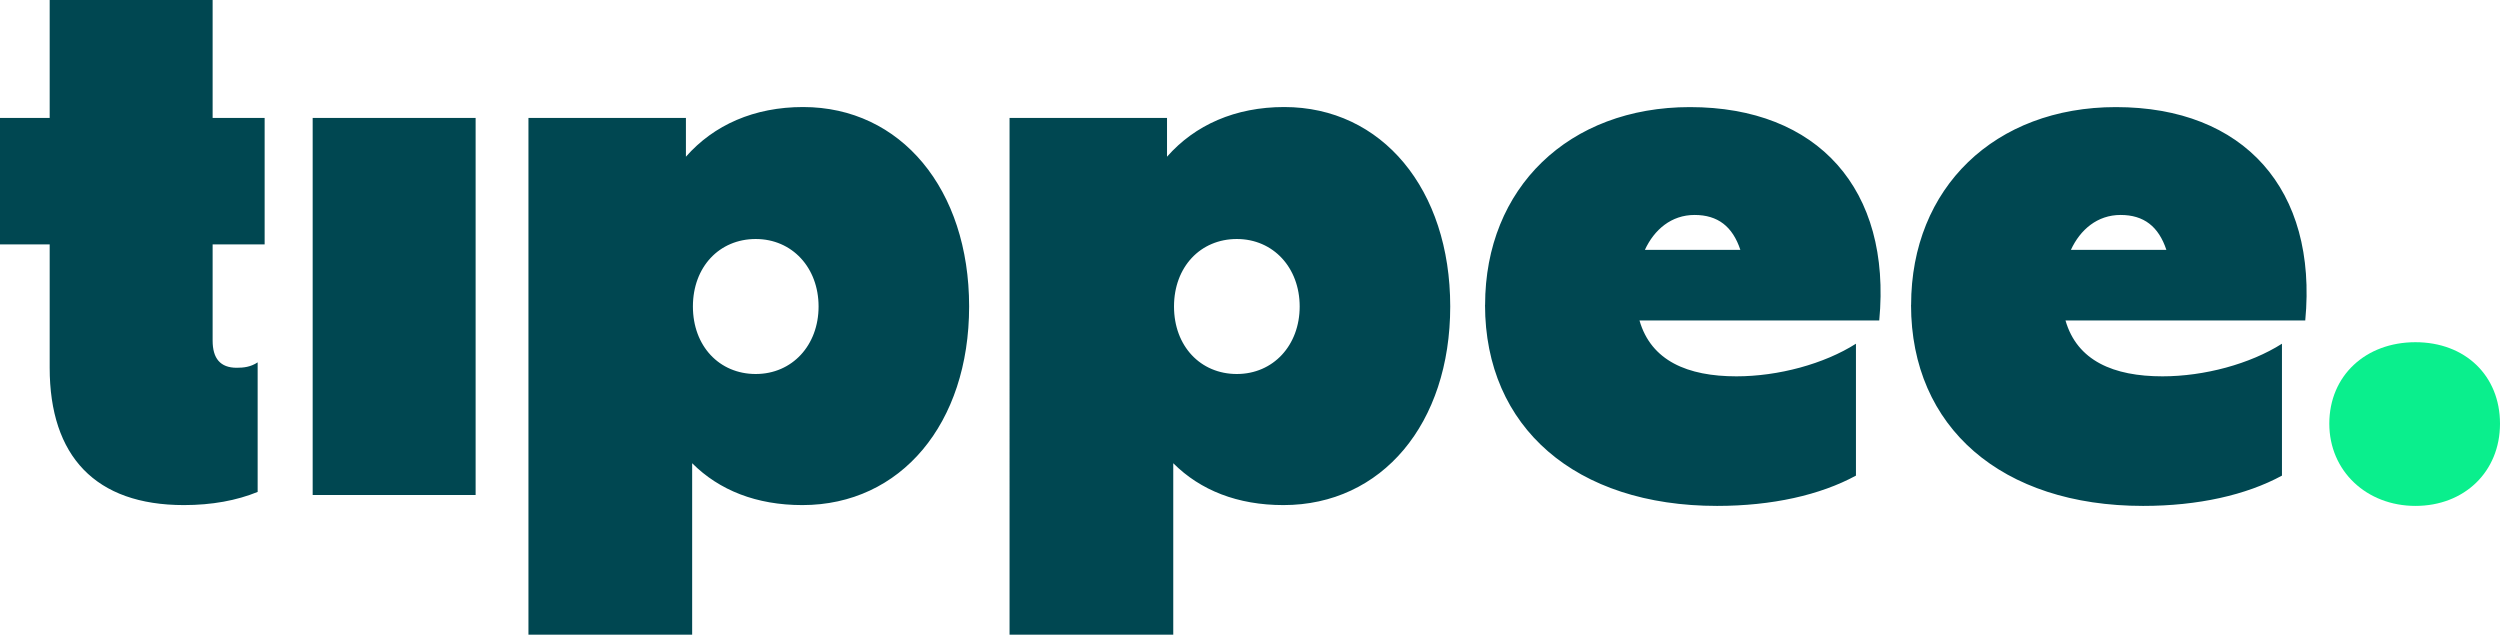 <svg xmlns="http://www.w3.org/2000/svg" data-name="Capa 1" viewBox="0 0 364.84 92.62"><path d="M7.25 53.67v-18H0V17.21h7.25V0h23.78v17.21h7.59v18.46h-7.59v14.04c0 2.61 1.13 3.96 3.51 3.96 1.02 0 2.04-.11 3.06-.79v18.91c-3.06 1.25-6.68 1.92-10.76 1.92-12.91 0-19.59-7.13-19.59-20.04Zm38.38-36.46h23.78v55.03H45.63V17.21Zm31.48 0h22.99v5.66c4.08-4.64 9.97-7.25 17.1-7.25 14.27 0 24.23 12 24.23 29.1s-9.97 28.99-24.34 28.99c-6.68 0-12.12-2.15-16.08-6.11v25.02H77.12V17.21Zm33.18 37.37c5.32 0 9.17-4.19 9.17-9.85s-3.85-9.85-9.17-9.85-9.17 4.08-9.17 9.85 3.85 9.85 9.17 9.85Zm37.03-37.37h22.99v5.66c4.08-4.64 9.97-7.25 17.1-7.25 14.27 0 24.23 12 24.23 29.1s-9.97 28.99-24.34 28.99c-6.68 0-12.12-2.15-16.08-6.11v25.02h-23.89V17.21Zm33.18 37.37c5.32 0 9.17-4.19 9.17-9.85s-3.85-9.85-9.17-9.85-9.17 4.08-9.17 9.85 3.85 9.85 9.17 9.85Zm36.23-10.08c0-17.1 12.23-28.87 29.89-28.87 18.68 0 29.44 12 27.63 31.14h-34.99c1.7 5.89 7.02 8.15 14.15 8.15 6.12 0 12.8-1.81 17.44-4.76v19.25c-5.21 2.83-12.23 4.42-20.27 4.42-20.61 0-33.86-11.44-33.86-29.33Zm37.25-8.04c-1.13-3.4-3.28-5.09-6.68-5.09s-5.89 2.15-7.25 5.09h13.93Zm24.92 8.04c0-17.1 12.23-28.87 29.89-28.87 18.68 0 29.44 12 27.63 31.14h-34.99c1.7 5.89 7.02 8.15 14.15 8.15 6.12 0 12.8-1.81 17.44-4.76v19.25c-5.21 2.83-12.23 4.42-20.27 4.42-20.61 0-33.86-11.44-33.86-29.33Zm37.25-8.04c-1.13-3.4-3.28-5.09-6.68-5.09s-5.89 2.15-7.25 5.09h13.93Z" style="fill:#004751"/><path d="M339.93 61.83c0-7.02 5.32-11.89 12.57-11.89s12.34 4.87 12.34 11.89-5.21 12-12.34 12-12.57-5.09-12.57-12Z" style="fill:#0aef8d"/></svg>